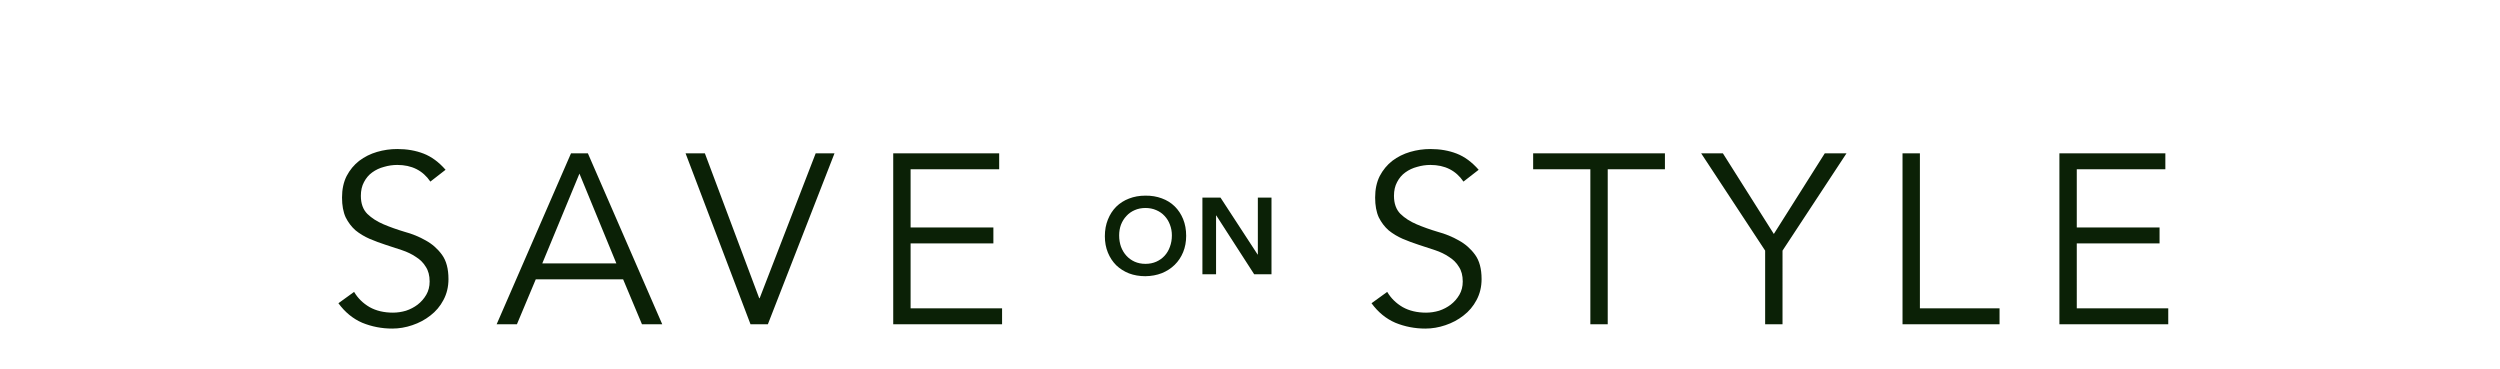 <svg xmlns:xlink="http://www.w3.org/1999/xlink" xmlns="http://www.w3.org/2000/svg" width="1024" viewBox="0 0 1024 151" height="151" fill="none"><clipPath id="a"><path d="m0 0h1024v150.588h-1024z"></path></clipPath><g fill="#0b2106" clip-path="url(#a)"><path d="m176.28 74.379c-3.098-4.548-7.612-6.821-13.544-6.821-1.845 0-3.657.264-5.437.791-1.779.461-3.394 1.219-4.844 2.274-1.384.989-2.504 2.307-3.361 3.954-.857 1.582-1.285 3.46-1.285 5.635 0 3.163.89 5.635 2.669 7.414 1.779 1.714 3.987 3.131 6.623 4.251 2.637 1.12 5.504 2.142 8.601 3.065 3.164.857 6.063 2.043 8.7 3.559 2.636 1.45 4.844 3.394 6.623 5.833 1.78 2.438 2.669 5.766 2.669 9.984 0 3.164-.692 6.031-2.076 8.601-1.318 2.504-3.097 4.613-5.338 6.327-2.175 1.713-4.646 3.031-7.414 3.954-2.703.923-5.438 1.384-8.206 1.384-4.283 0-8.37-.791-12.258-2.372-3.823-1.648-7.085-4.317-9.787-8.008l6.426-4.646c1.516 2.57 3.625 4.646 6.327 6.228 2.702 1.516 5.898 2.273 9.589 2.273 1.779 0 3.559-.263 5.338-.79 1.78-.594 3.361-1.417 4.745-2.472 1.45-1.12 2.637-2.471 3.559-4.053.923-1.582 1.384-3.394 1.384-5.437 0-2.439-.527-4.449-1.581-6.031-.989-1.647-2.34-2.998-4.054-4.053-1.647-1.12-3.558-2.043-5.733-2.768-2.109-.725-4.317-1.45-6.624-2.175-2.241-.725-4.448-1.548-6.623-2.471-2.109-.923-4.021-2.076-5.734-3.46-1.648-1.45-2.999-3.229-4.053-5.338-.989-2.175-1.483-4.877-1.483-8.106 0-3.361.626-6.294 1.878-8.798 1.318-2.505 3.032-4.58 5.141-6.228 2.175-1.648 4.613-2.867 7.315-3.658 2.702-.791 5.47-1.186 8.304-1.186 3.955 0 7.547.626 10.776 1.878s6.228 3.46 8.996 6.623zm45.837 33.513h30.349l-15.125-36.775zm-10.38 24.913h-8.304l30.448-69.992h6.92l30.448 69.992h-8.304l-7.711-18.388h-35.786zm99.228-10.677h.198l22.935-59.315h7.711l-27.285 69.992h-7.118l-26.593-69.992h7.909zm62.017 4.152h37.467v6.525h-44.585v-69.992h43.398v6.525h-36.28v23.825h33.908v6.525h-33.908zm226.457-51.901c-3.097-4.548-7.612-6.821-13.543-6.821-1.846 0-3.658.264-5.437.791-1.78.461-3.395 1.219-4.844 2.274-1.384.989-2.505 2.307-3.362 3.954-.856 1.582-1.285 3.46-1.285 5.635 0 3.163.89 5.635 2.669 7.414 1.78 1.714 3.988 3.131 6.624 4.251s5.503 2.142 8.601 3.065c3.163.857 6.063 2.043 8.699 3.559 2.636 1.45 4.844 3.394 6.624 5.833 1.779 2.438 2.669 5.766 2.669 9.984 0 3.164-.692 6.031-2.076 8.601-1.318 2.504-3.098 4.613-5.339 6.327-2.175 1.713-4.646 3.031-7.414 3.954-2.702.923-5.437 1.384-8.205 1.384-4.284 0-8.37-.791-12.259-2.372-3.822-1.648-7.084-4.317-9.787-8.008l6.426-4.646c1.516 2.57 3.625 4.646 6.327 6.228 2.702 1.516 5.899 2.273 9.589 2.273 1.78 0 3.559-.263 5.339-.79 1.779-.594 3.361-1.417 4.745-2.472 1.45-1.12 2.636-2.471 3.559-4.053.922-1.582 1.384-3.394 1.384-5.437 0-2.439-.527-4.449-1.582-6.031-.989-1.647-2.34-2.998-4.053-4.053-1.648-1.12-3.559-2.043-5.734-2.768-2.109-.725-4.317-1.45-6.623-2.175-2.241-.725-4.449-1.548-6.624-2.471-2.109-.923-4.02-2.076-5.734-3.46-1.647-1.45-2.998-3.229-4.053-5.338-.988-2.175-1.483-4.877-1.483-8.106 0-3.361.626-6.294 1.879-8.798 1.318-2.505 3.031-4.58 5.14-6.228 2.175-1.648 4.614-2.867 7.316-3.658 2.702-.791 5.47-1.186 8.304-1.186 3.954 0 7.546.626 10.775 1.878 3.23 1.252 6.228 3.46 8.996 6.623zm59.084 58.425h-7.117v-63.467h-23.43v-6.525h53.977v6.525h-23.43zm71.595 0h-7.117v-30.152l-26.198-39.84h8.897l20.859 33.019 20.86-33.019h8.897l-26.198 39.84zm56.272-6.525h32.623v6.525h-39.741v-69.992h7.118zm64.258 0h37.467v6.525h-44.585v-69.992h43.399v6.525h-36.281v23.825h33.908v6.525h-33.908z"></path><path d="m452.55 96.766c0-2.513.414-4.79 1.242-6.829.828-2.07 1.966-3.829 3.415-5.277 1.478-1.449 3.222-2.557 5.233-3.326 2.04-.798 4.272-1.197 6.696-1.197 2.454-.03 4.701.34 6.741 1.109 2.04.739 3.799 1.833 5.277 3.282 1.478 1.449 2.631 3.193 3.459 5.233.828 2.04 1.242 4.316 1.242 6.829 0 2.454-.414 4.686-1.242 6.696-.828 2.011-1.981 3.74-3.459 5.189s-3.237 2.587-5.277 3.415c-2.04.798-4.287 1.212-6.741 1.241-2.424 0-4.656-.384-6.696-1.153-2.011-.798-3.755-1.907-5.233-3.326-1.449-1.448-2.587-3.178-3.415-5.188-.828-2.011-1.242-4.243-1.242-6.697zm5.854-.355c0 1.685.251 3.237.754 4.656.532 1.419 1.271 2.646 2.217 3.681s2.07 1.848 3.371 2.439c1.33.591 2.808.887 4.434.887s3.105-.296 4.435-.887 2.469-1.404 3.415-2.439 1.67-2.262 2.173-3.681c.532-1.419.798-2.971.798-4.656 0-1.567-.266-3.03-.798-4.39-.503-1.36-1.227-2.543-2.173-3.548-.946-1.035-2.085-1.833-3.415-2.395-1.33-.591-2.809-.887-4.435-.887s-3.104.296-4.434.887c-1.301.562-2.425 1.36-3.371 2.395-.946 1.005-1.685 2.188-2.217 3.548-.503 1.36-.754 2.823-.754 4.39zm34.103-15.477h7.406l15.211 23.326h.089v-23.326h5.587v31.397h-7.095l-15.522-24.08h-.088v24.08h-5.588z"></path></g></svg>